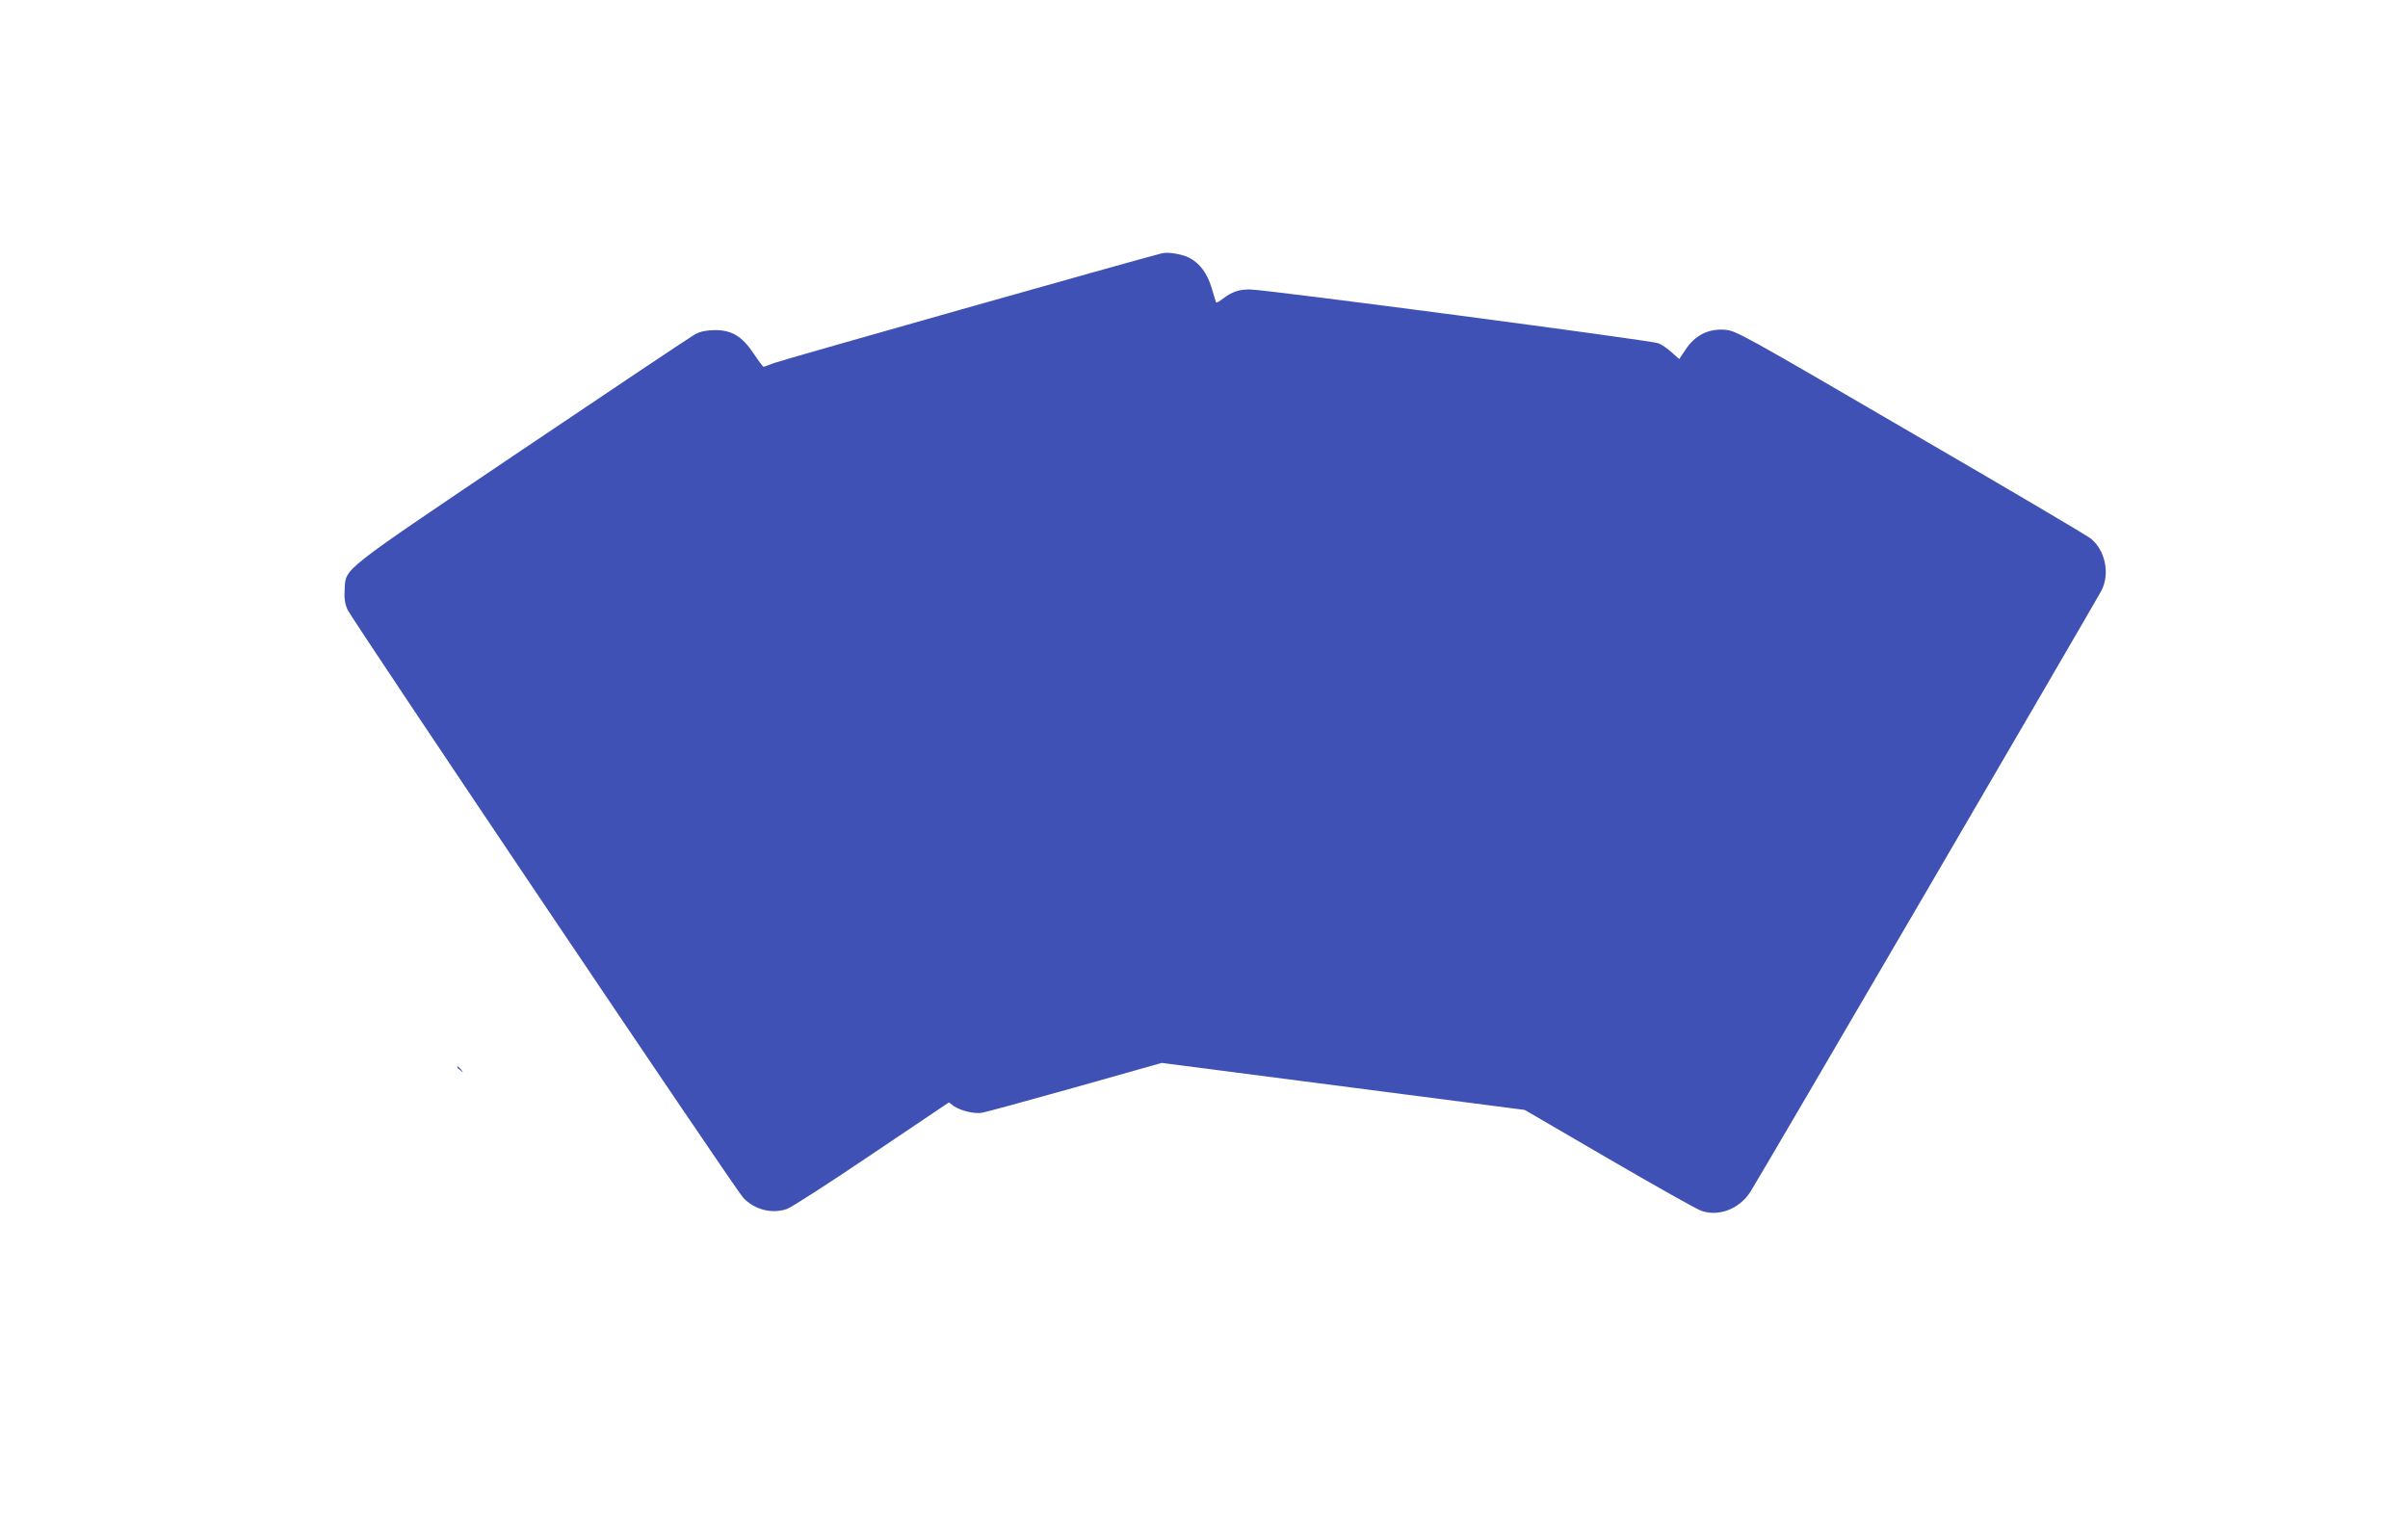 <?xml version="1.0" standalone="no"?>
<!DOCTYPE svg PUBLIC "-//W3C//DTD SVG 20010904//EN"
 "http://www.w3.org/TR/2001/REC-SVG-20010904/DTD/svg10.dtd">
<svg version="1.0" xmlns="http://www.w3.org/2000/svg"
 width="1280pt" height="817pt" viewBox="0 0 1280 817"
 preserveAspectRatio="xMidYMid meet">
<g transform="translate(0,817) scale(0.1,-0.1)"
fill="#3f51b5" stroke="none">
<path d="M6175 6823 c-128 -32 -2023 -568 -2060 -583 -28 -11 -53 -20 -56 -20
-3 0 -27 31 -52 69 -62 93 -116 126 -207 126 -47 -1 -76 -7 -105 -22 -22 -12
-436 -289 -920 -615 -977 -659 -936 -626 -943 -742 -3 -48 1 -74 15 -107 24
-53 2060 -3080 2103 -3126 60 -64 151 -88 232 -61 24 8 227 139 452 291 l410
276 25 -19 c37 -25 109 -43 151 -36 19 3 242 64 495 135 l460 130 965 -125
965 -125 448 -261 c246 -143 466 -267 490 -275 93 -33 202 9 261 100 42 64
1835 3137 1867 3198 46 91 19 216 -59 277 -20 16 -452 271 -960 566 -907 529
-924 538 -985 543 -86 6 -157 -30 -206 -104 l-35 -52 -39 35 c-22 20 -54 42
-71 49 -36 15 -2088 286 -2170 286 -59 1 -97 -12 -144 -48 -18 -14 -35 -23
-37 -22 -1 2 -13 37 -24 77 -24 80 -63 132 -120 162 -39 19 -113 32 -146 23z"/>
<path d="M2430 2496 c0 -2 8 -10 18 -17 15 -13 16 -12 3 4 -13 16 -21 21 -21
13z"/>
</g>
</svg>
